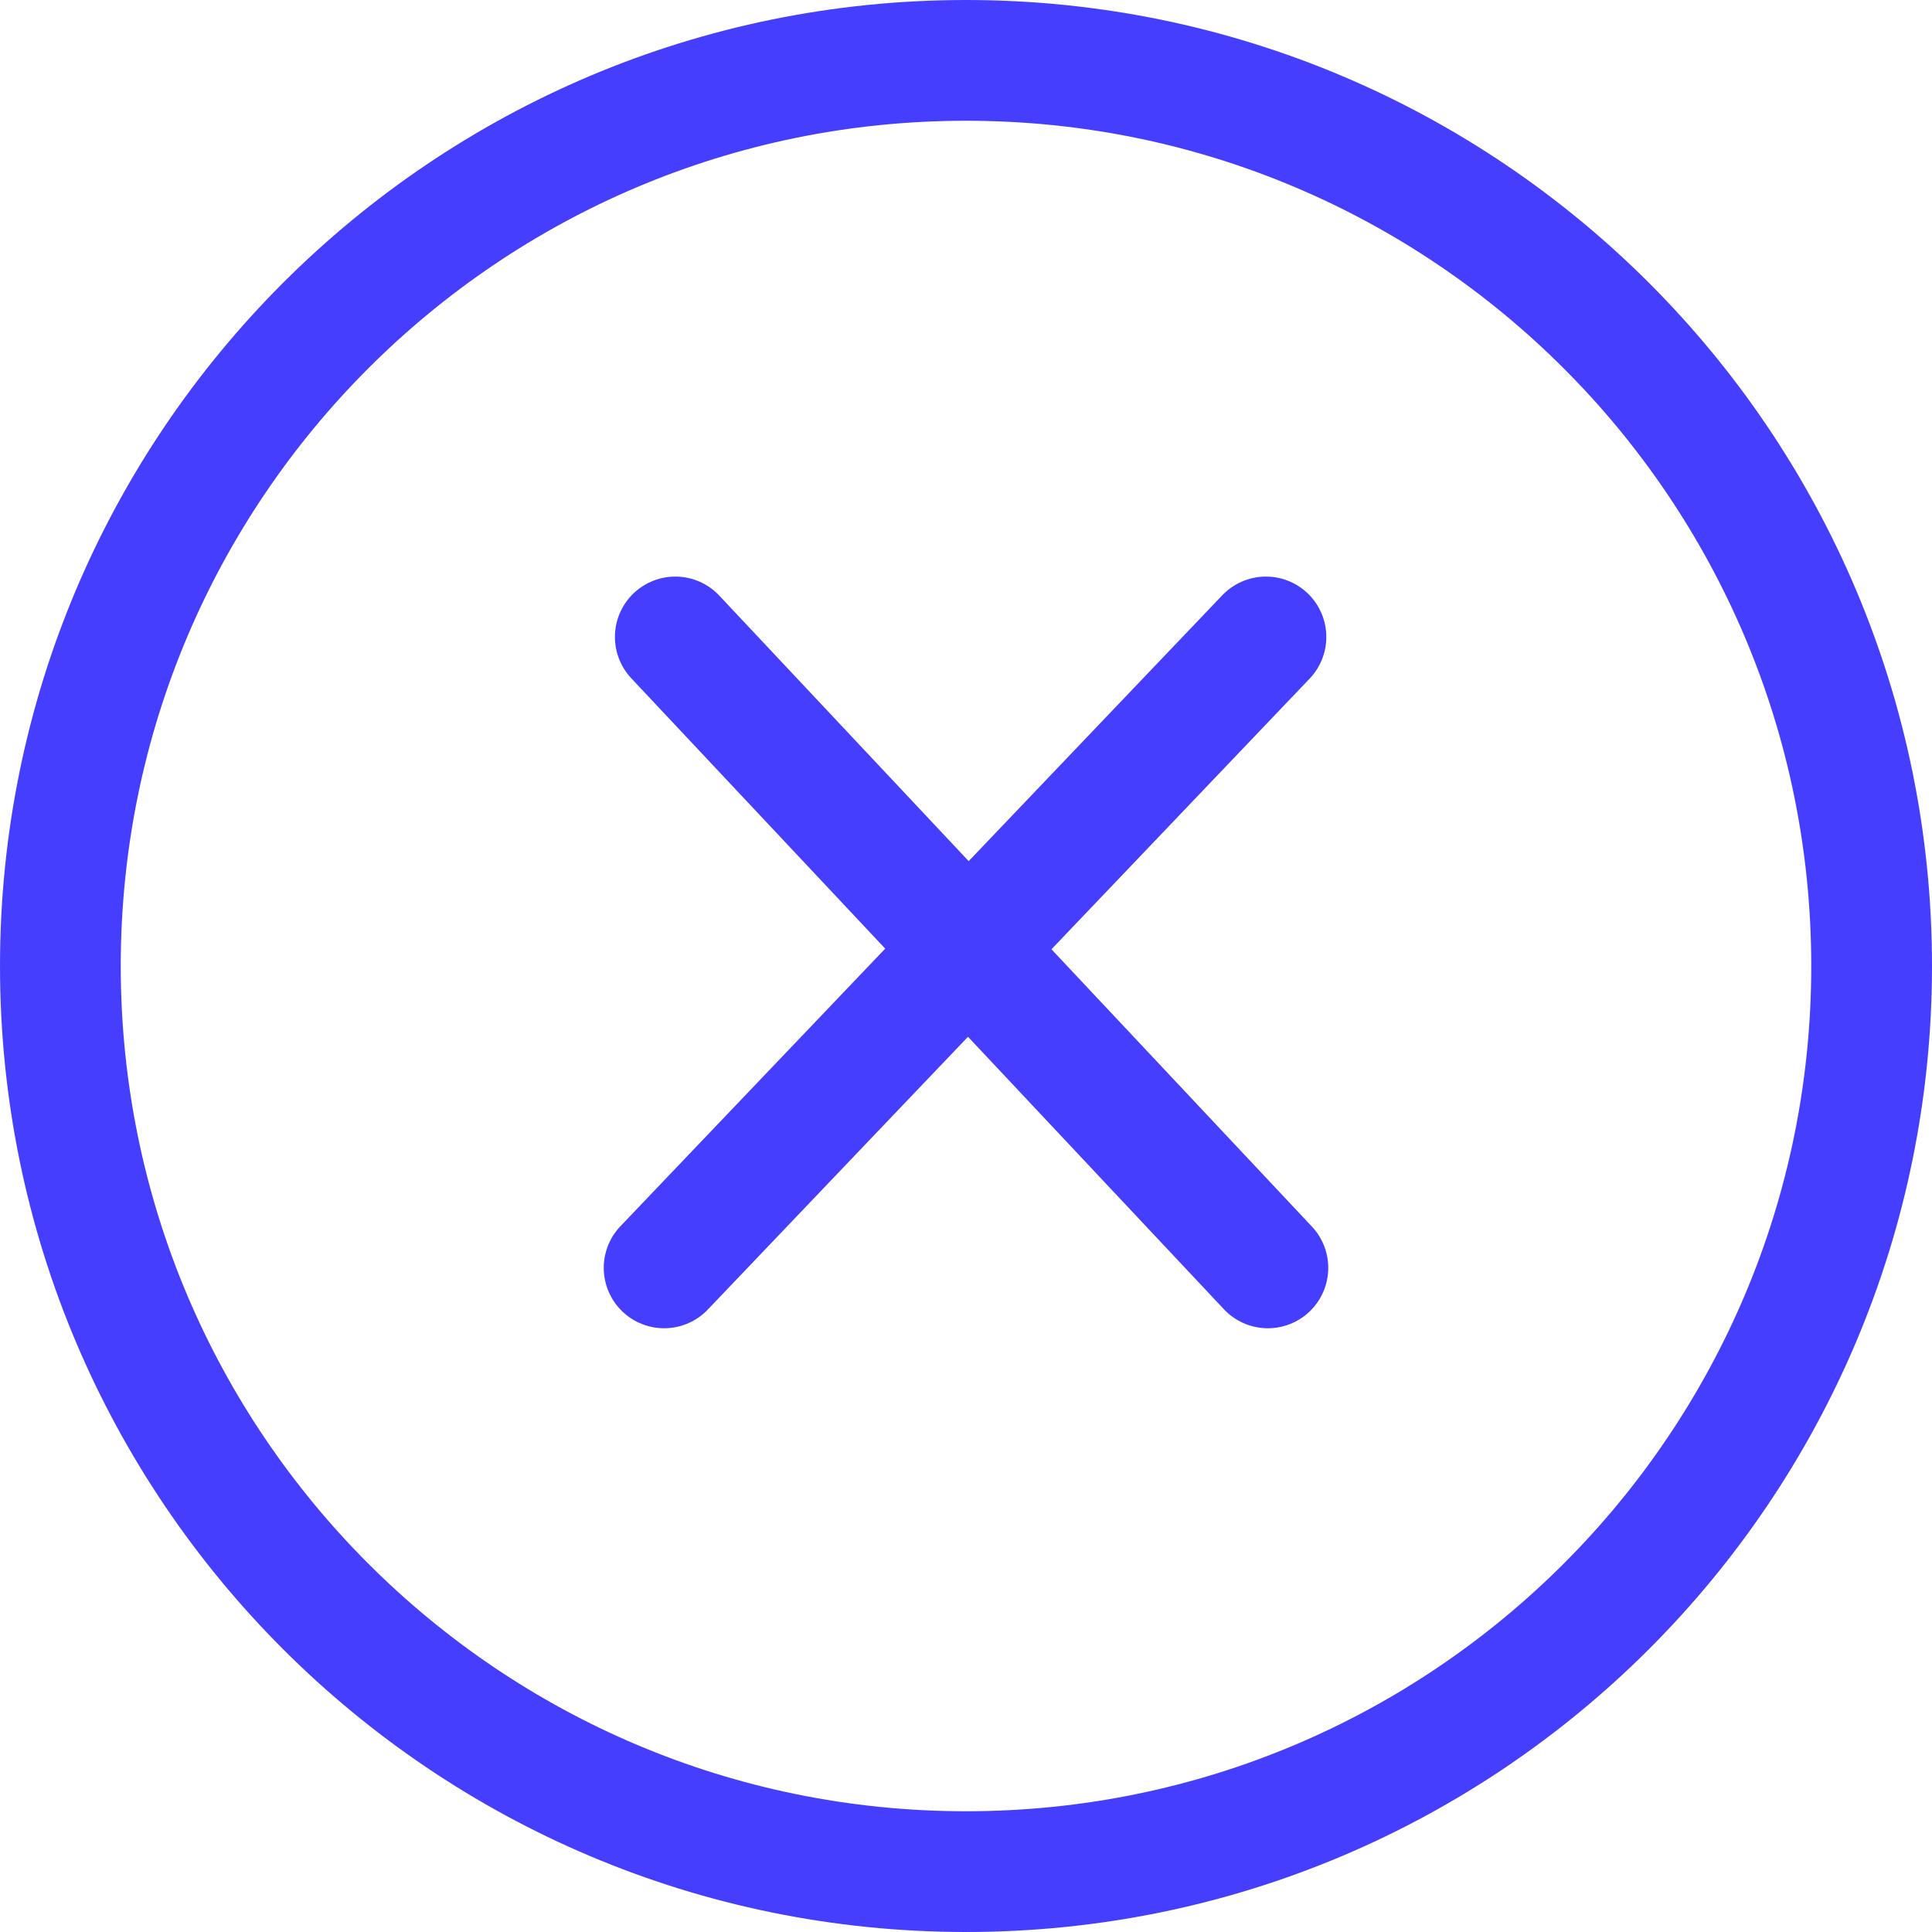 <svg width="32" height="32" fill="none" xmlns="http://www.w3.org/2000/svg"><path d="M31 16c0-8.284-6.716-15-15-15C7.716 1 1 7.716 1 16c0 8.284 6.716 15 15 15 8.284 0 15-6.716 15-15Z" stroke="#463EFF" stroke-width="2"/><path d="m21 21-9.815-10.45M11 21l9.968-10.45" stroke="#463EFF" stroke-width="2" stroke-linecap="round"/></svg>